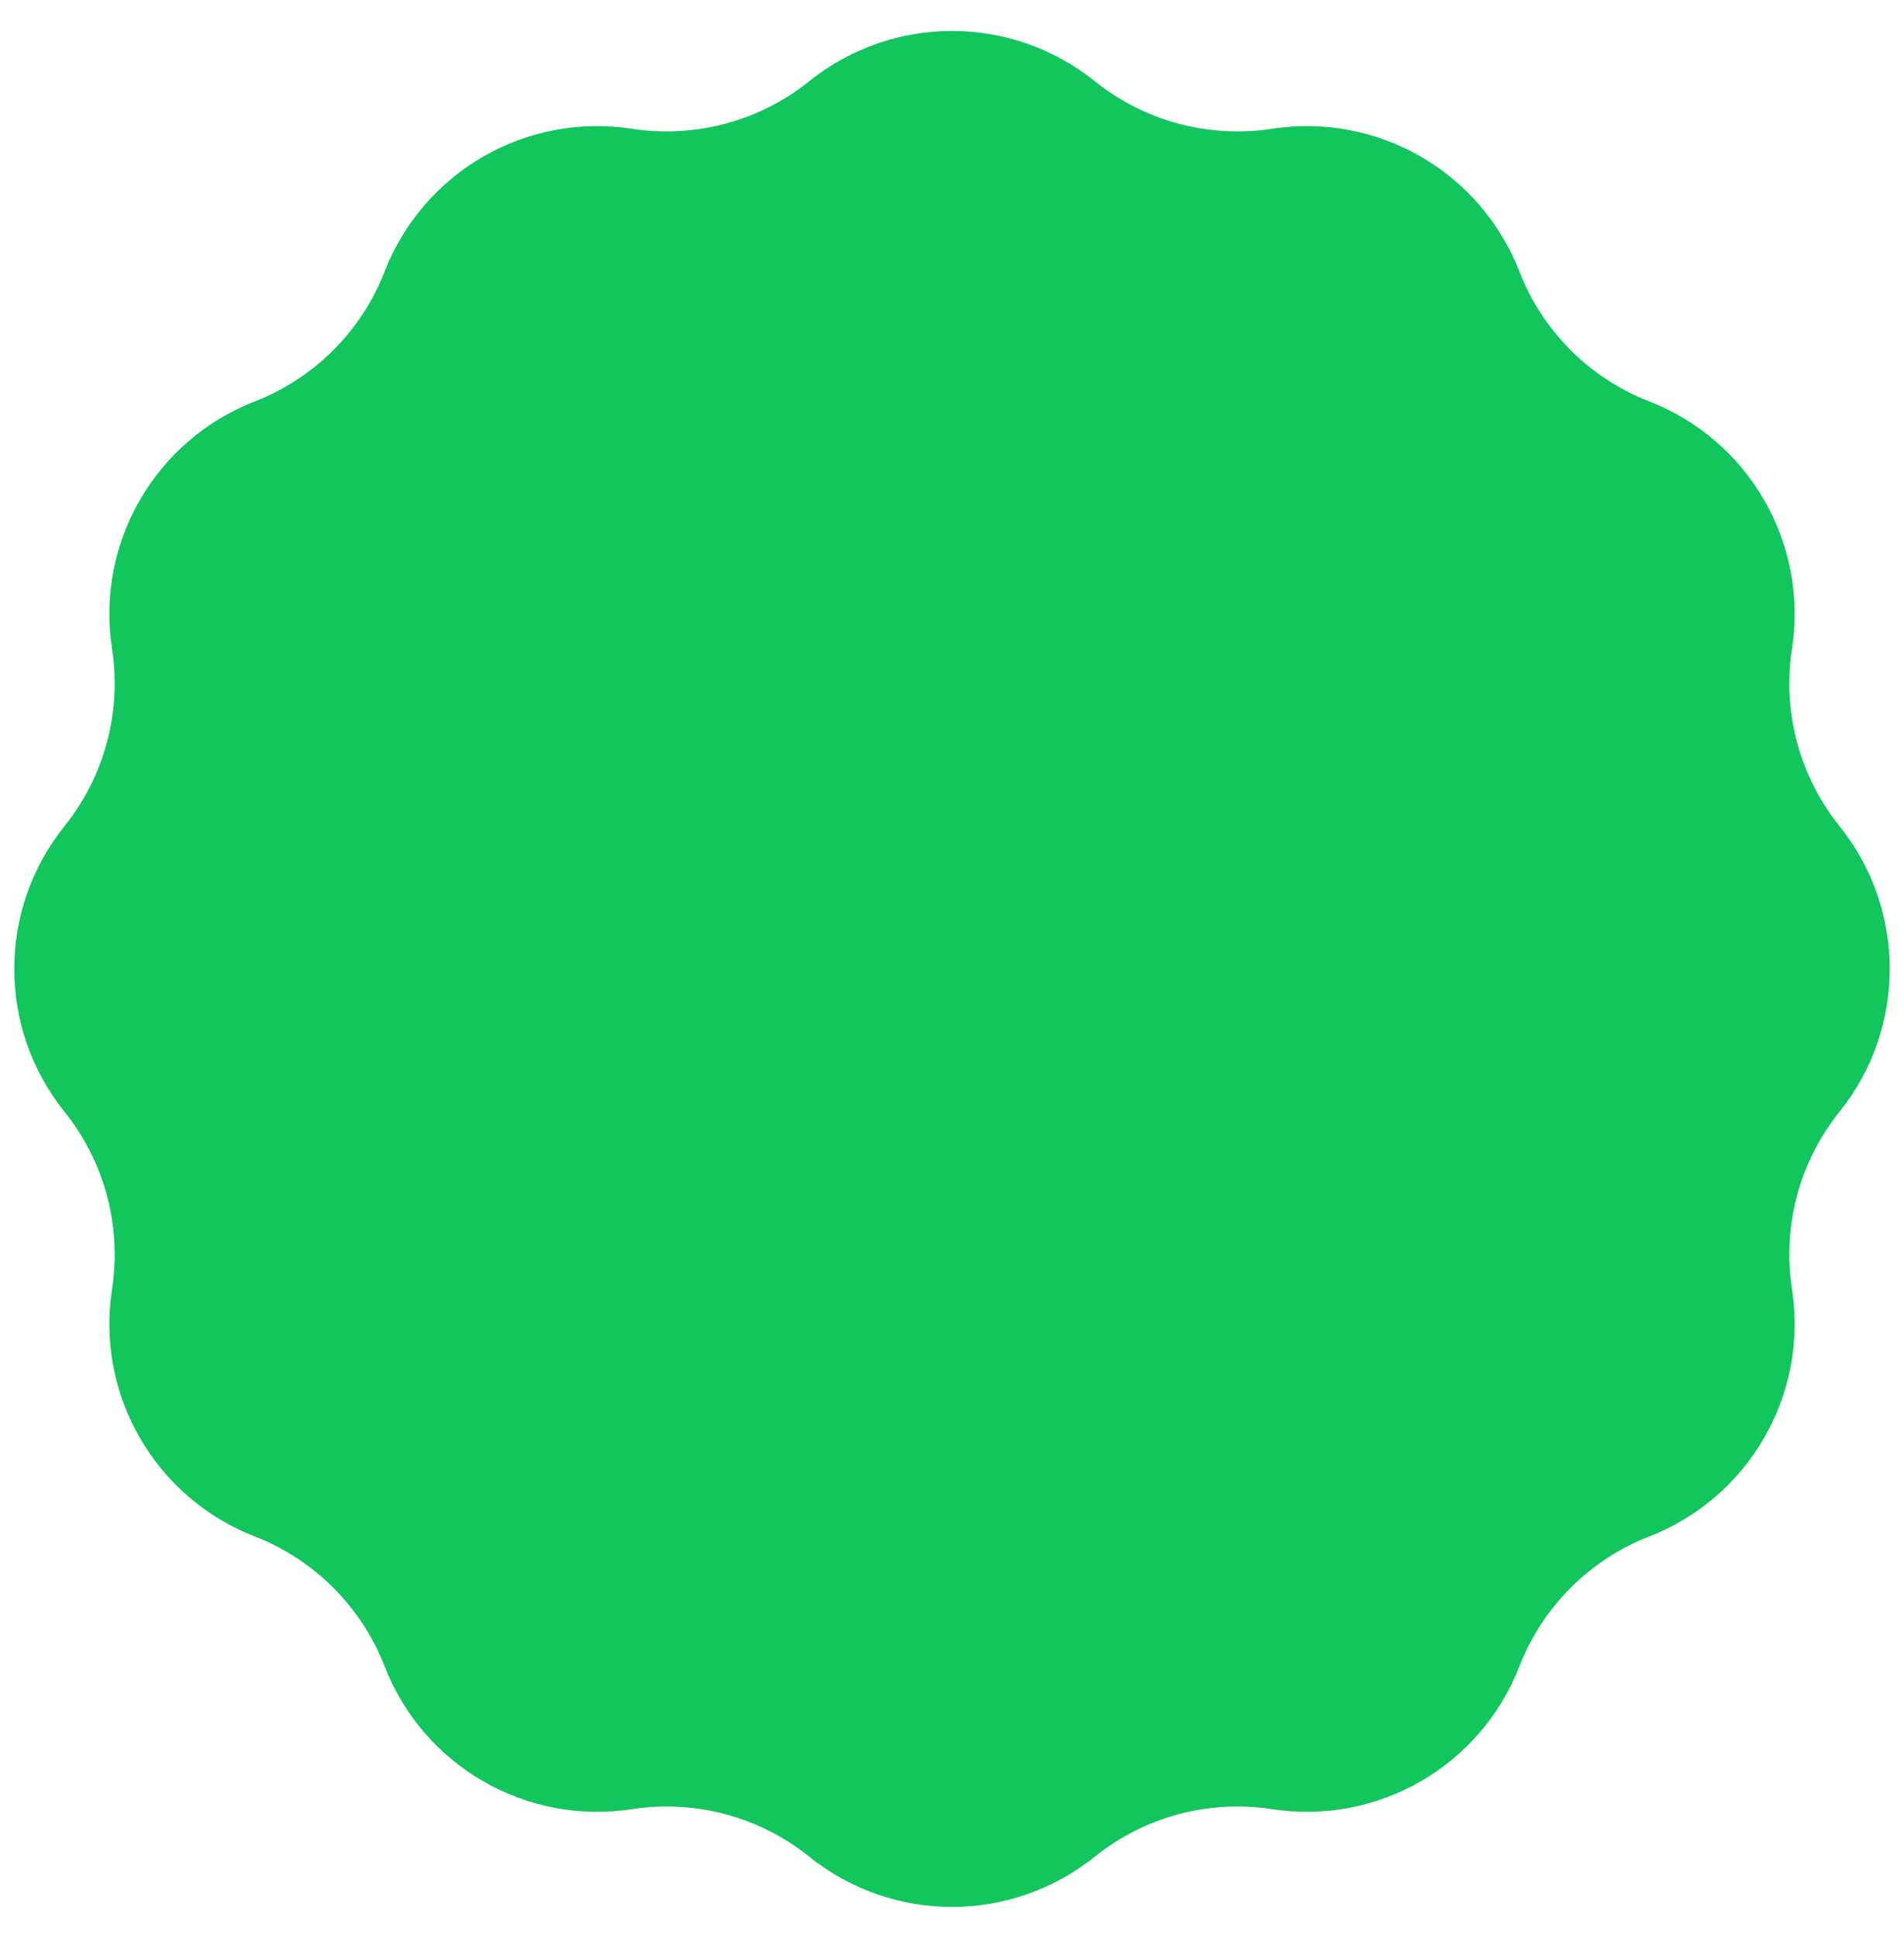 <svg width="57" height="58" viewBox="0 0 57 58" fill="none" xmlns="http://www.w3.org/2000/svg">
<path id="Star 5" d="M24.227 2.43C26.723 0.426 30.277 0.426 32.773 2.43C34.265 3.629 36.193 4.145 38.085 3.854C41.248 3.366 44.325 5.143 45.485 8.126C46.179 9.91 47.59 11.321 49.374 12.015C52.357 13.175 54.134 16.252 53.647 19.415C53.355 21.307 53.871 23.235 55.07 24.727C57.074 27.223 57.074 30.777 55.07 33.273C53.871 34.765 53.355 36.693 53.647 38.585C54.134 41.748 52.357 44.825 49.374 45.985C47.59 46.679 46.179 48.09 45.485 49.874C44.325 52.857 41.248 54.634 38.085 54.147C36.193 53.855 34.265 54.371 32.773 55.57C30.277 57.574 26.723 57.574 24.227 55.57C22.735 54.371 20.807 53.855 18.915 54.147C15.752 54.634 12.675 52.857 11.515 49.874C10.821 48.09 9.41 46.679 7.626 45.985C4.643 44.825 2.866 41.748 3.354 38.585C3.645 36.693 3.129 34.765 1.93 33.273C-0.074 30.777 -0.074 27.223 1.93 24.727C3.129 23.235 3.645 21.307 3.354 19.415C2.866 16.252 4.643 13.175 7.626 12.015C9.41 11.321 10.821 9.91 11.515 8.126C12.675 5.143 15.752 3.366 18.915 3.854C20.807 4.145 22.735 3.629 24.227 2.43Z" fill="#11C65D"/>
</svg>
